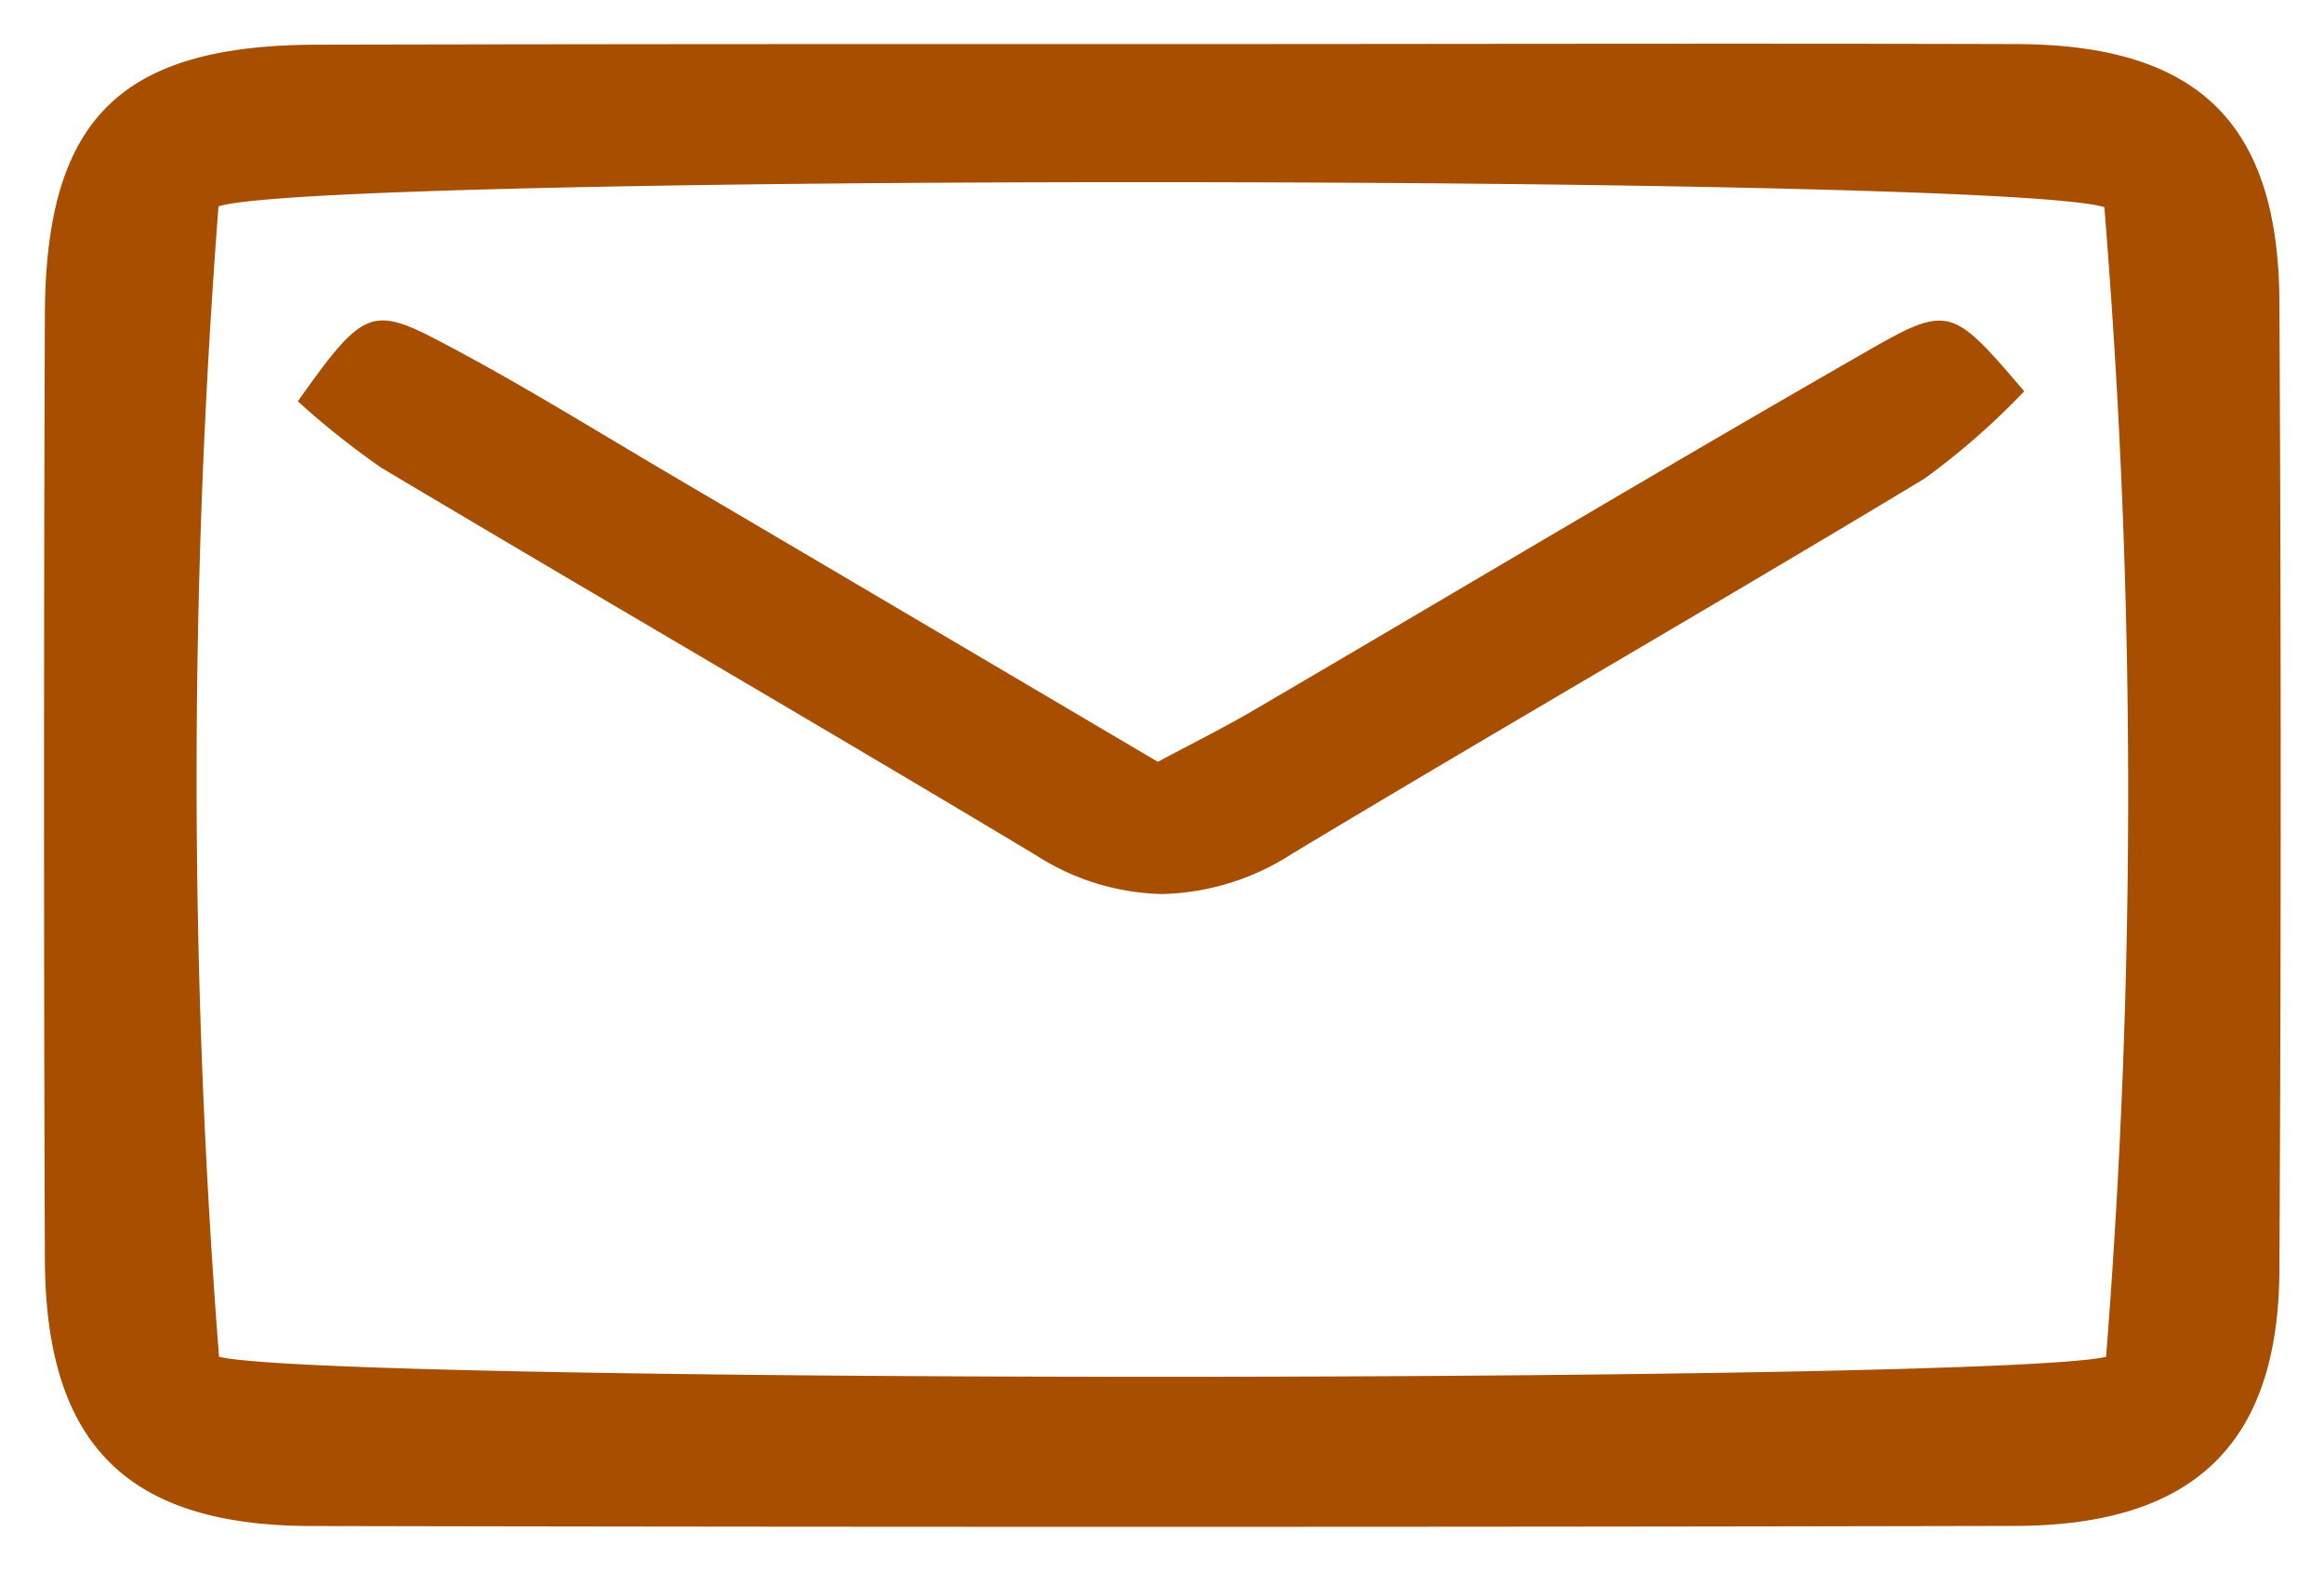 <svg xmlns="http://www.w3.org/2000/svg" width="26.366" height="17.823" viewBox="0 0 26.366 17.823">
  <path id="Union_13" data-name="Union 13" d="M3.043,16.813c-2.108,0-3.026-.93-3.034-3.03q-.019-5.35,0-10.7C.015.849.861.011,3.1.007Q6.324,0,9.551,0h3.123c3.241,0,6.482-.009,9.723,0C24.44.013,25.35.9,25.36,2.923q.029,5.495,0,10.989c-.011,1.971-.971,2.9-3.015,2.9q-4.707.01-9.413.01Q7.987,16.823,3.043,16.813ZM1.979,1.841a84.741,84.741,0,0,0,.006,13.052c1.255.306,20.183.3,21.409,0a81.839,81.839,0,0,0-.02-13.043c-.6-.188-5.738-.283-10.836-.283C7.531,1.565,2.565,1.656,1.979,1.841ZM11.26,9.207C8.792,7.726,6.3,6.281,3.828,4.808a9.268,9.268,0,0,1-.949-.755c.724-1.021.83-1.089,1.587-.693.908.474,1.779,1.017,2.663,1.537,1.808,1.063,3.613,2.129,5.507,3.246.36-.193.744-.384,1.113-.6C16.066,6.186,18.37,4.81,20.7,3.474c.914-.525.955-.483,1.765.465a8.257,8.257,0,0,1-1.133.992c-2.381,1.437-4.794,2.823-7.176,4.257a2.829,2.829,0,0,1-1.469.455A2.744,2.744,0,0,1,11.26,9.207Z" transform="translate(0.5 0.5)" fill="#a74e00" stroke="rgba(0,0,0,0)" stroke-miterlimit="10" stroke-width="1"/>
</svg>
